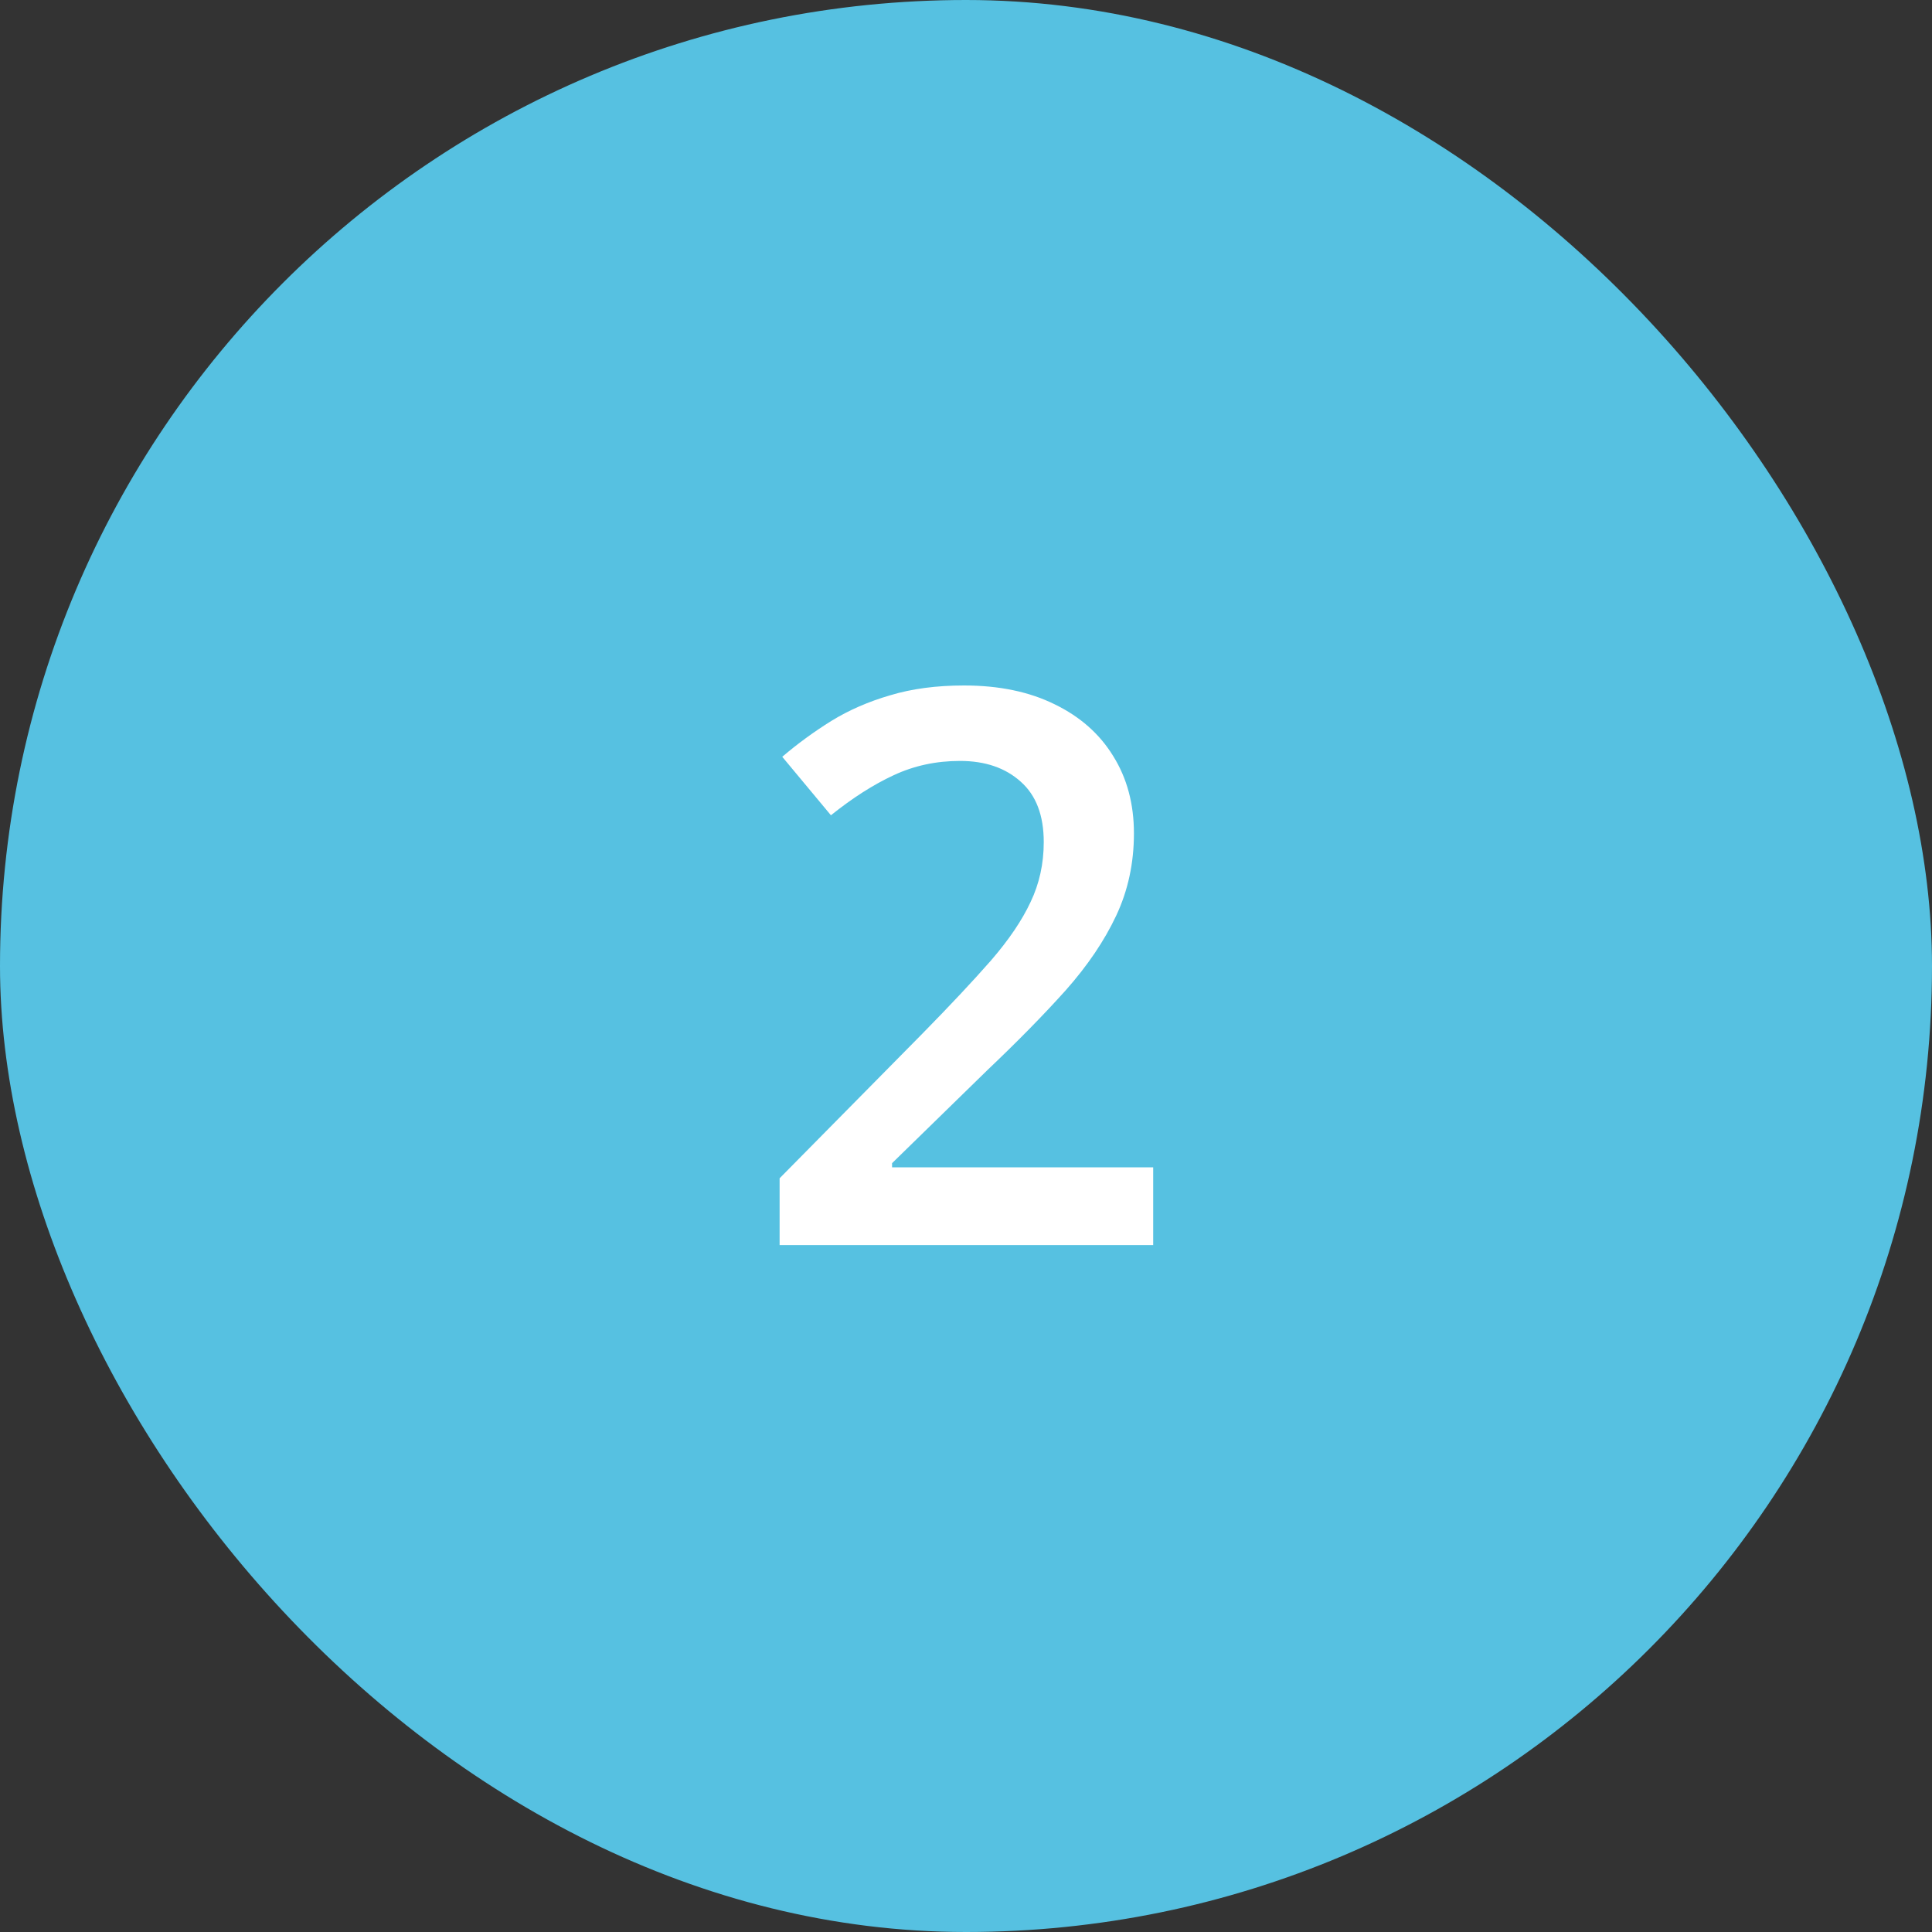 <svg width="90" height="90" viewBox="0 0 90 90" fill="none" xmlns="http://www.w3.org/2000/svg">
<rect x="0" y="0" width="90" height="90" fill="#333333" stroke="none"/>
<rect x="0" width="90" height="90" rx="45" fill="#56C1E1"/>
<path d="M53.72 58H36.317V54.889L42.98 48.139C44.269 46.826 45.329 45.695 46.161 44.746C46.993 43.785 47.608 42.877 48.007 42.022C48.417 41.166 48.622 40.234 48.622 39.227C48.622 37.984 48.265 37.047 47.55 36.414C46.835 35.77 45.892 35.447 44.72 35.447C43.606 35.447 42.575 35.67 41.626 36.115C40.688 36.549 39.716 37.17 38.708 37.978L36.44 35.254C37.155 34.645 37.917 34.088 38.726 33.584C39.546 33.08 40.46 32.682 41.468 32.389C42.476 32.084 43.624 31.932 44.913 31.932C46.542 31.932 47.948 32.225 49.132 32.81C50.315 33.385 51.224 34.188 51.856 35.219C52.501 36.25 52.823 37.451 52.823 38.822C52.823 40.205 52.548 41.482 51.997 42.654C51.446 43.826 50.661 44.986 49.642 46.135C48.622 47.272 47.409 48.508 46.003 49.844L41.556 54.185V54.379H53.72V58Z" fill="white"/>
</svg>

